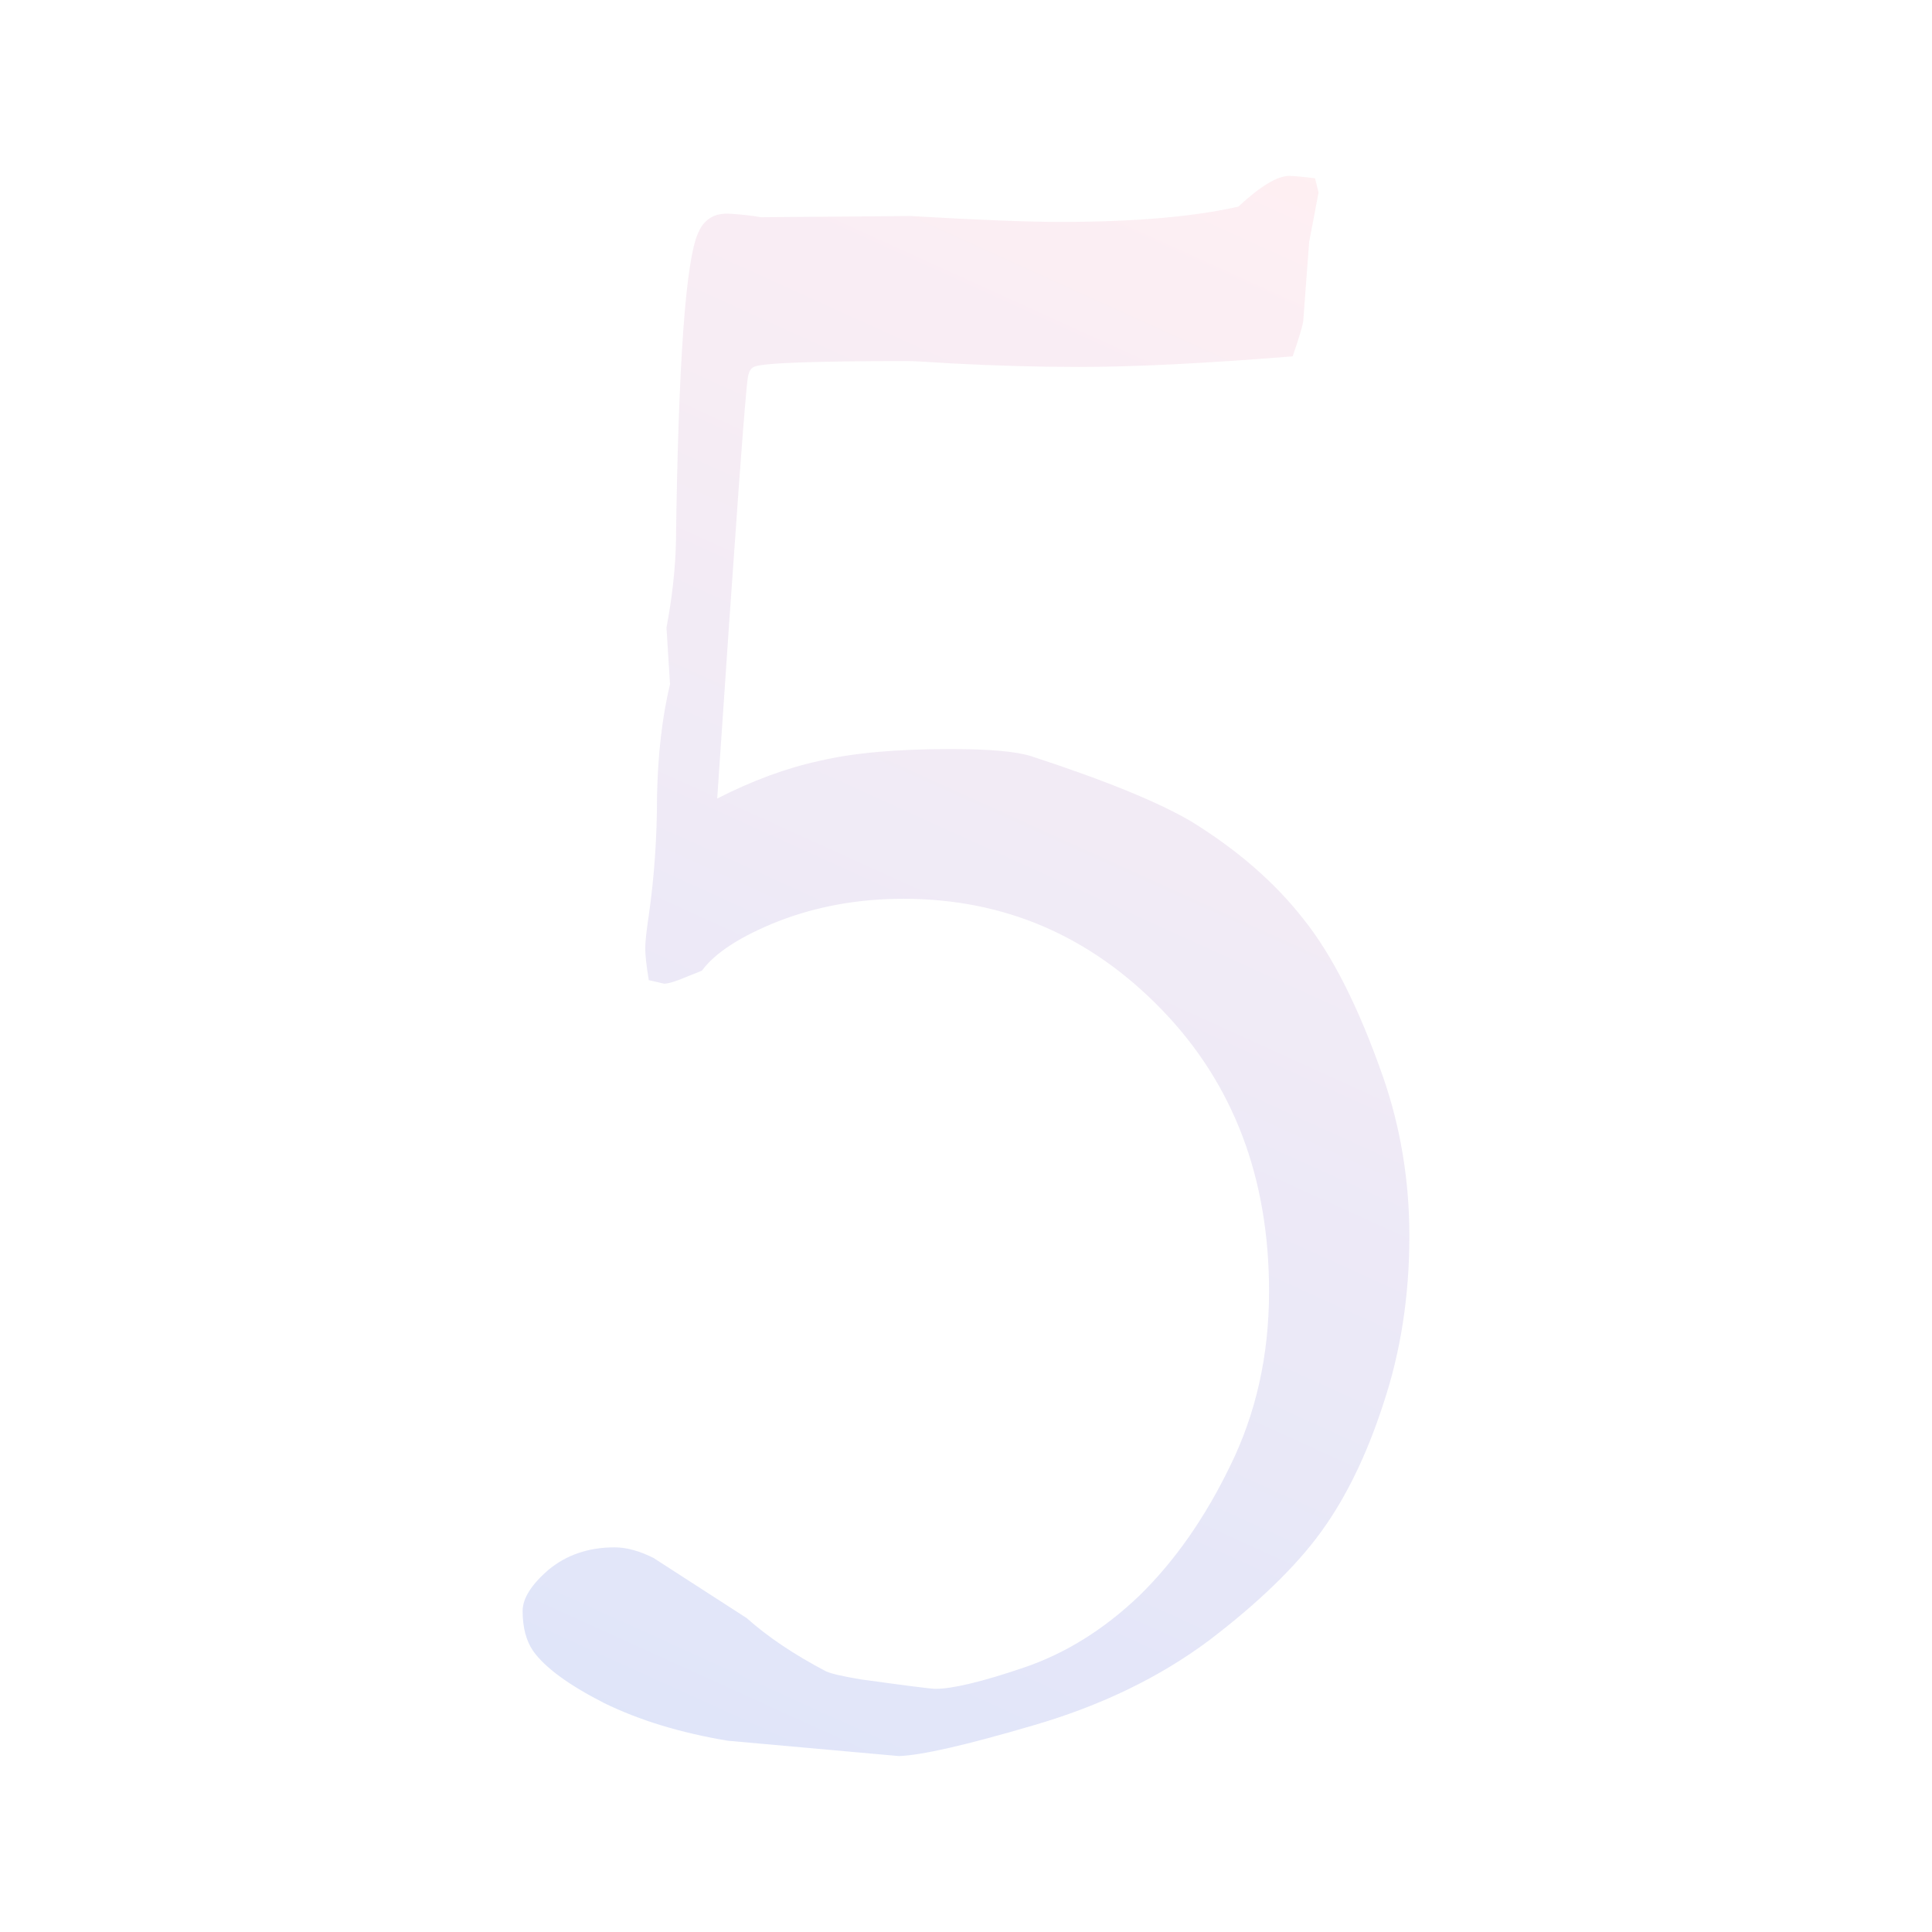 <svg width="96" height="96" viewbox="0 0 96 96" fill="none" xmlns="http://www.w3.org/2000/svg">
<rect width="96" height="96" fill="white"/>
<g style="mix-blend-mode:multiply" opacity="0.7">
<path d="M64.231 17.707C59.855 18.059 56.32 18.234 53.625 18.234C51.633 18.234 49.523 18.176 47.297 18.059C46.086 17.98 45.363 17.941 45.129 17.941C40.363 17.941 37.805 18.039 37.453 18.234C37.297 18.312 37.199 18.488 37.16 18.762C37.043 19.387 36.535 26.359 35.637 39.68C37.395 38.781 39.094 38.156 40.734 37.805C42.375 37.414 44.543 37.219 47.238 37.219C49.152 37.219 50.48 37.336 51.223 37.57C54.934 38.781 57.609 39.875 59.25 40.852C61.516 42.258 63.352 43.859 64.758 45.656C66.203 47.453 67.531 50.09 68.742 53.566C69.602 56.066 70.031 58.684 70.031 61.418C70.031 64.387 69.602 67.16 68.742 69.738C67.922 72.277 66.887 74.406 65.637 76.125C64.387 77.844 62.531 79.641 60.07 81.516C57.609 83.352 54.699 84.758 51.34 85.734C48.02 86.711 45.793 87.219 44.66 87.258L36.164 86.496C33.82 86.106 31.77 85.481 30.012 84.621C28.254 83.723 27.082 82.863 26.496 82.043C26.145 81.535 25.969 80.871 25.969 80.051C25.969 79.426 26.398 78.742 27.258 78C28.156 77.258 29.25 76.887 30.539 76.887C31.125 76.887 31.77 77.062 32.473 77.414L37.102 80.402C38.156 81.34 39.465 82.219 41.027 83.039C41.262 83.156 41.848 83.293 42.785 83.449C45.051 83.762 46.281 83.918 46.477 83.918C47.336 83.918 48.801 83.566 50.871 82.863C52.941 82.16 54.855 80.969 56.613 79.289C58.371 77.57 59.875 75.422 61.125 72.844C62.414 70.227 63.059 67.336 63.059 64.172C63.059 58.508 61.281 53.84 57.727 50.168C54.172 46.496 49.895 44.66 44.895 44.66C42.668 44.66 40.598 45.031 38.684 45.773C36.809 46.516 35.539 47.336 34.875 48.234L33.996 48.586C33.527 48.781 33.195 48.879 33 48.879L32.238 48.703C32.121 48 32.062 47.473 32.062 47.121C32.062 46.809 32.121 46.262 32.238 45.48C32.512 43.566 32.648 41.594 32.648 39.562C32.688 37.492 32.902 35.637 33.293 33.996L33.117 31.184C33.391 29.738 33.547 28.352 33.586 27.023C33.703 18.039 34.074 12.883 34.699 11.555C34.973 10.93 35.441 10.617 36.105 10.617C36.379 10.617 36.828 10.656 37.453 10.734L37.805 10.793L45.246 10.734C48.605 10.93 51.086 11.027 52.688 11.027C56.359 11.027 59.309 10.773 61.535 10.266C62.629 9.25 63.469 8.742 64.055 8.742C64.289 8.742 64.719 8.781 65.344 8.859L65.519 9.562L65.051 12.023L64.758 15.949C64.719 16.223 64.543 16.809 64.231 17.707Z" fill="url(#paint0_linear)"/>
</g>
<defs>
<linearGradient id="paint0_linear" x1="-156.967" y1="-103.046" x2="-238.889" y2="77.203" gradientUnits="userSpaceOnUse">
<stop offset="0.037" stop-color="#FFE9ED"/>
<stop offset="0.759" stop-color="#B5D0FE"/>
</linearGradient>
</defs>
</svg>
